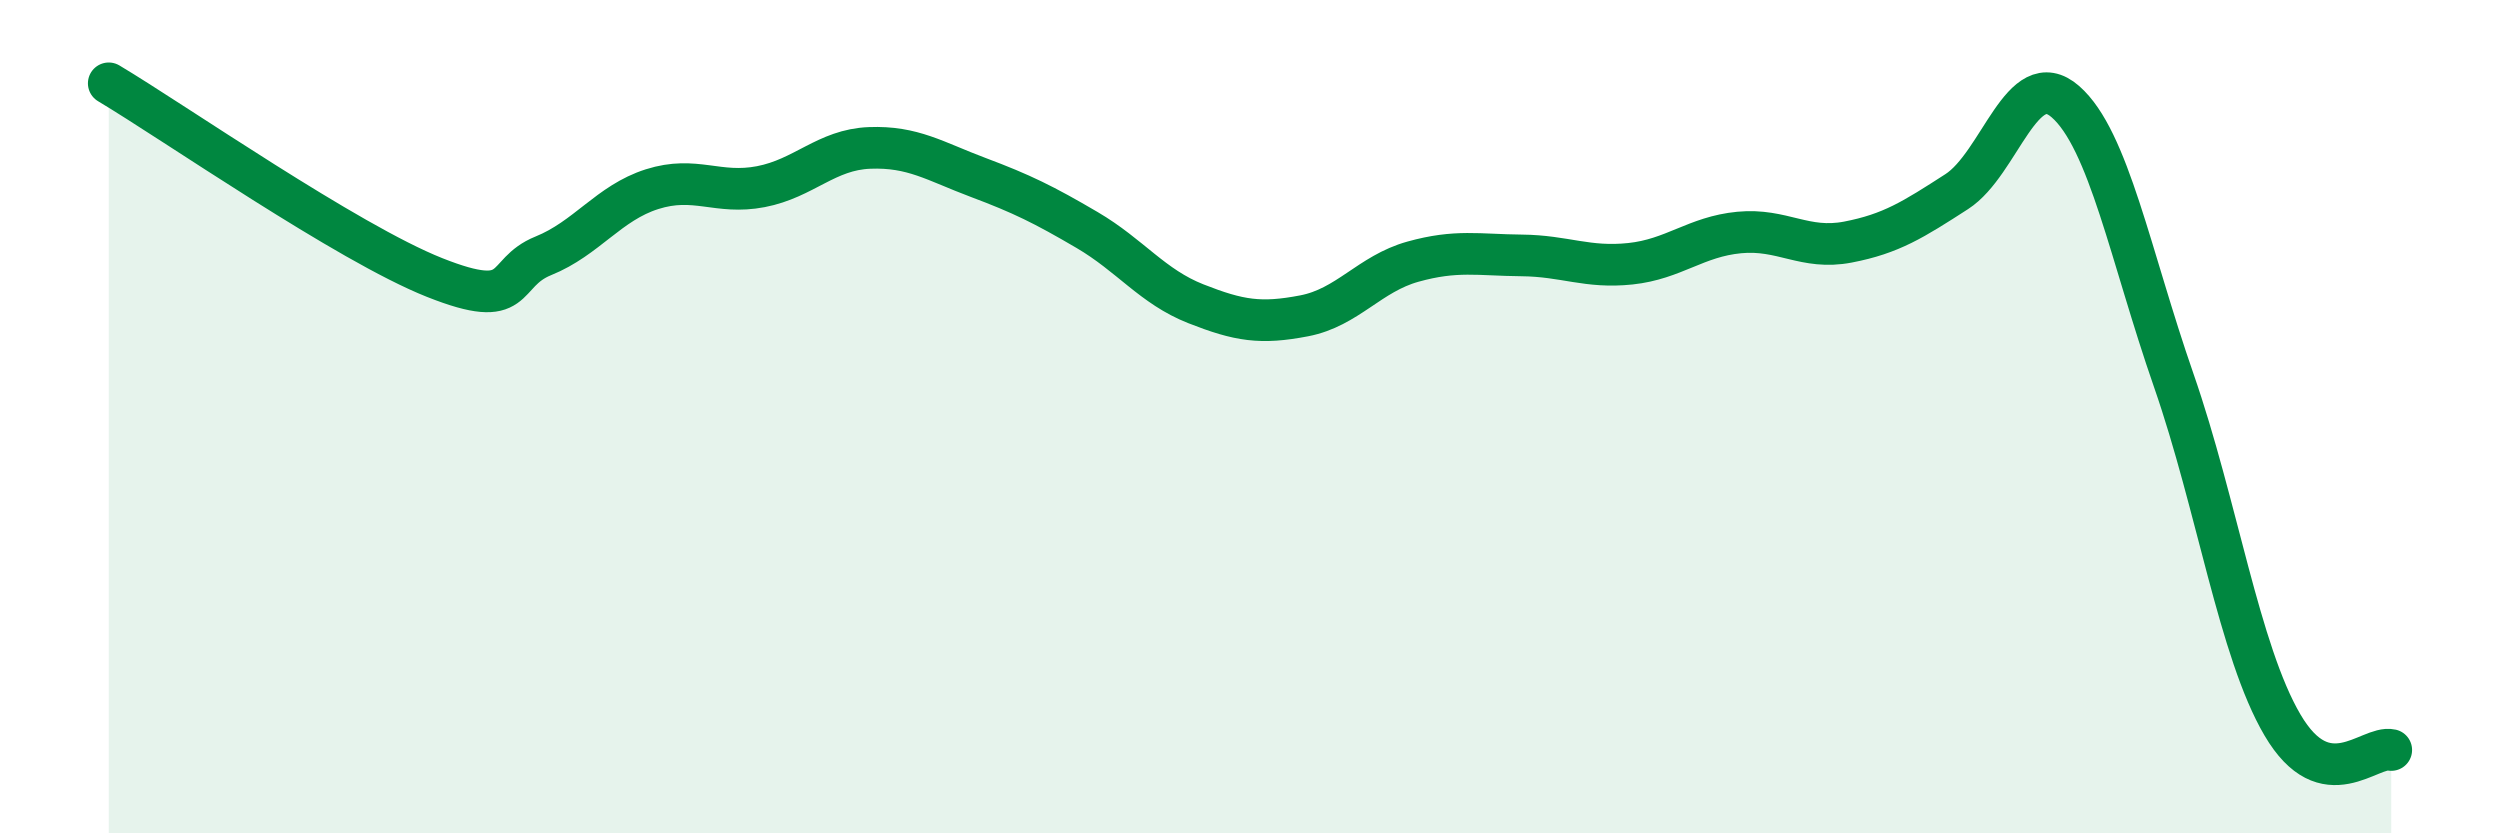 
    <svg width="60" height="20" viewBox="0 0 60 20" xmlns="http://www.w3.org/2000/svg">
      <path
        d="M 2.61,2 C 4.17,2.93 8.34,5.83 10.43,6.66 C 12.52,7.49 12,6.56 13.04,6.14 C 14.08,5.72 14.61,4.87 15.65,4.54 C 16.69,4.21 17.22,4.68 18.26,4.48 C 19.3,4.28 19.83,3.59 20.87,3.55 C 21.91,3.51 22.44,3.87 23.48,4.26 C 24.52,4.65 25.05,4.91 26.09,5.52 C 27.13,6.13 27.66,6.88 28.7,7.29 C 29.74,7.7 30.26,7.78 31.3,7.58 C 32.34,7.38 32.87,6.57 33.91,6.28 C 34.95,5.99 35.48,6.12 36.52,6.13 C 37.56,6.14 38.09,6.44 39.13,6.33 C 40.17,6.22 40.7,5.68 41.74,5.58 C 42.78,5.48 43.31,6.01 44.35,5.81 C 45.39,5.61 45.92,5.27 46.96,4.6 C 48,3.93 48.53,1.53 49.57,2.44 C 50.61,3.35 51.13,6.14 52.17,9.13 C 53.21,12.12 53.74,15.63 54.78,17.4 C 55.82,19.17 56.87,17.88 57.39,18L57.39 20L2.61 20Z"
        fill="#008740"
        opacity="0.1"
        stroke-linecap="round"
        stroke-linejoin="round"
      />
      <path
        d="M 2.61,2 C 4.17,2.93 8.34,5.83 10.43,6.66 C 12.52,7.49 12,6.56 13.04,6.14 C 14.08,5.72 14.61,4.87 15.65,4.54 C 16.69,4.21 17.22,4.68 18.26,4.48 C 19.3,4.28 19.83,3.59 20.87,3.55 C 21.91,3.51 22.44,3.87 23.48,4.26 C 24.52,4.65 25.05,4.91 26.09,5.52 C 27.13,6.13 27.66,6.88 28.7,7.29 C 29.74,7.7 30.26,7.78 31.3,7.58 C 32.34,7.38 32.87,6.57 33.91,6.28 C 34.95,5.99 35.48,6.12 36.52,6.13 C 37.56,6.14 38.09,6.44 39.13,6.33 C 40.17,6.22 40.7,5.68 41.74,5.58 C 42.78,5.48 43.31,6.01 44.35,5.81 C 45.39,5.61 45.92,5.27 46.96,4.6 C 48,3.93 48.53,1.53 49.57,2.44 C 50.61,3.35 51.13,6.14 52.17,9.13 C 53.21,12.12 53.74,15.63 54.78,17.4 C 55.82,19.17 56.87,17.88 57.39,18"
        stroke="#008740"
        stroke-width="1"
        fill="none"
        stroke-linecap="round"
        stroke-linejoin="round"
      />
    </svg>
  